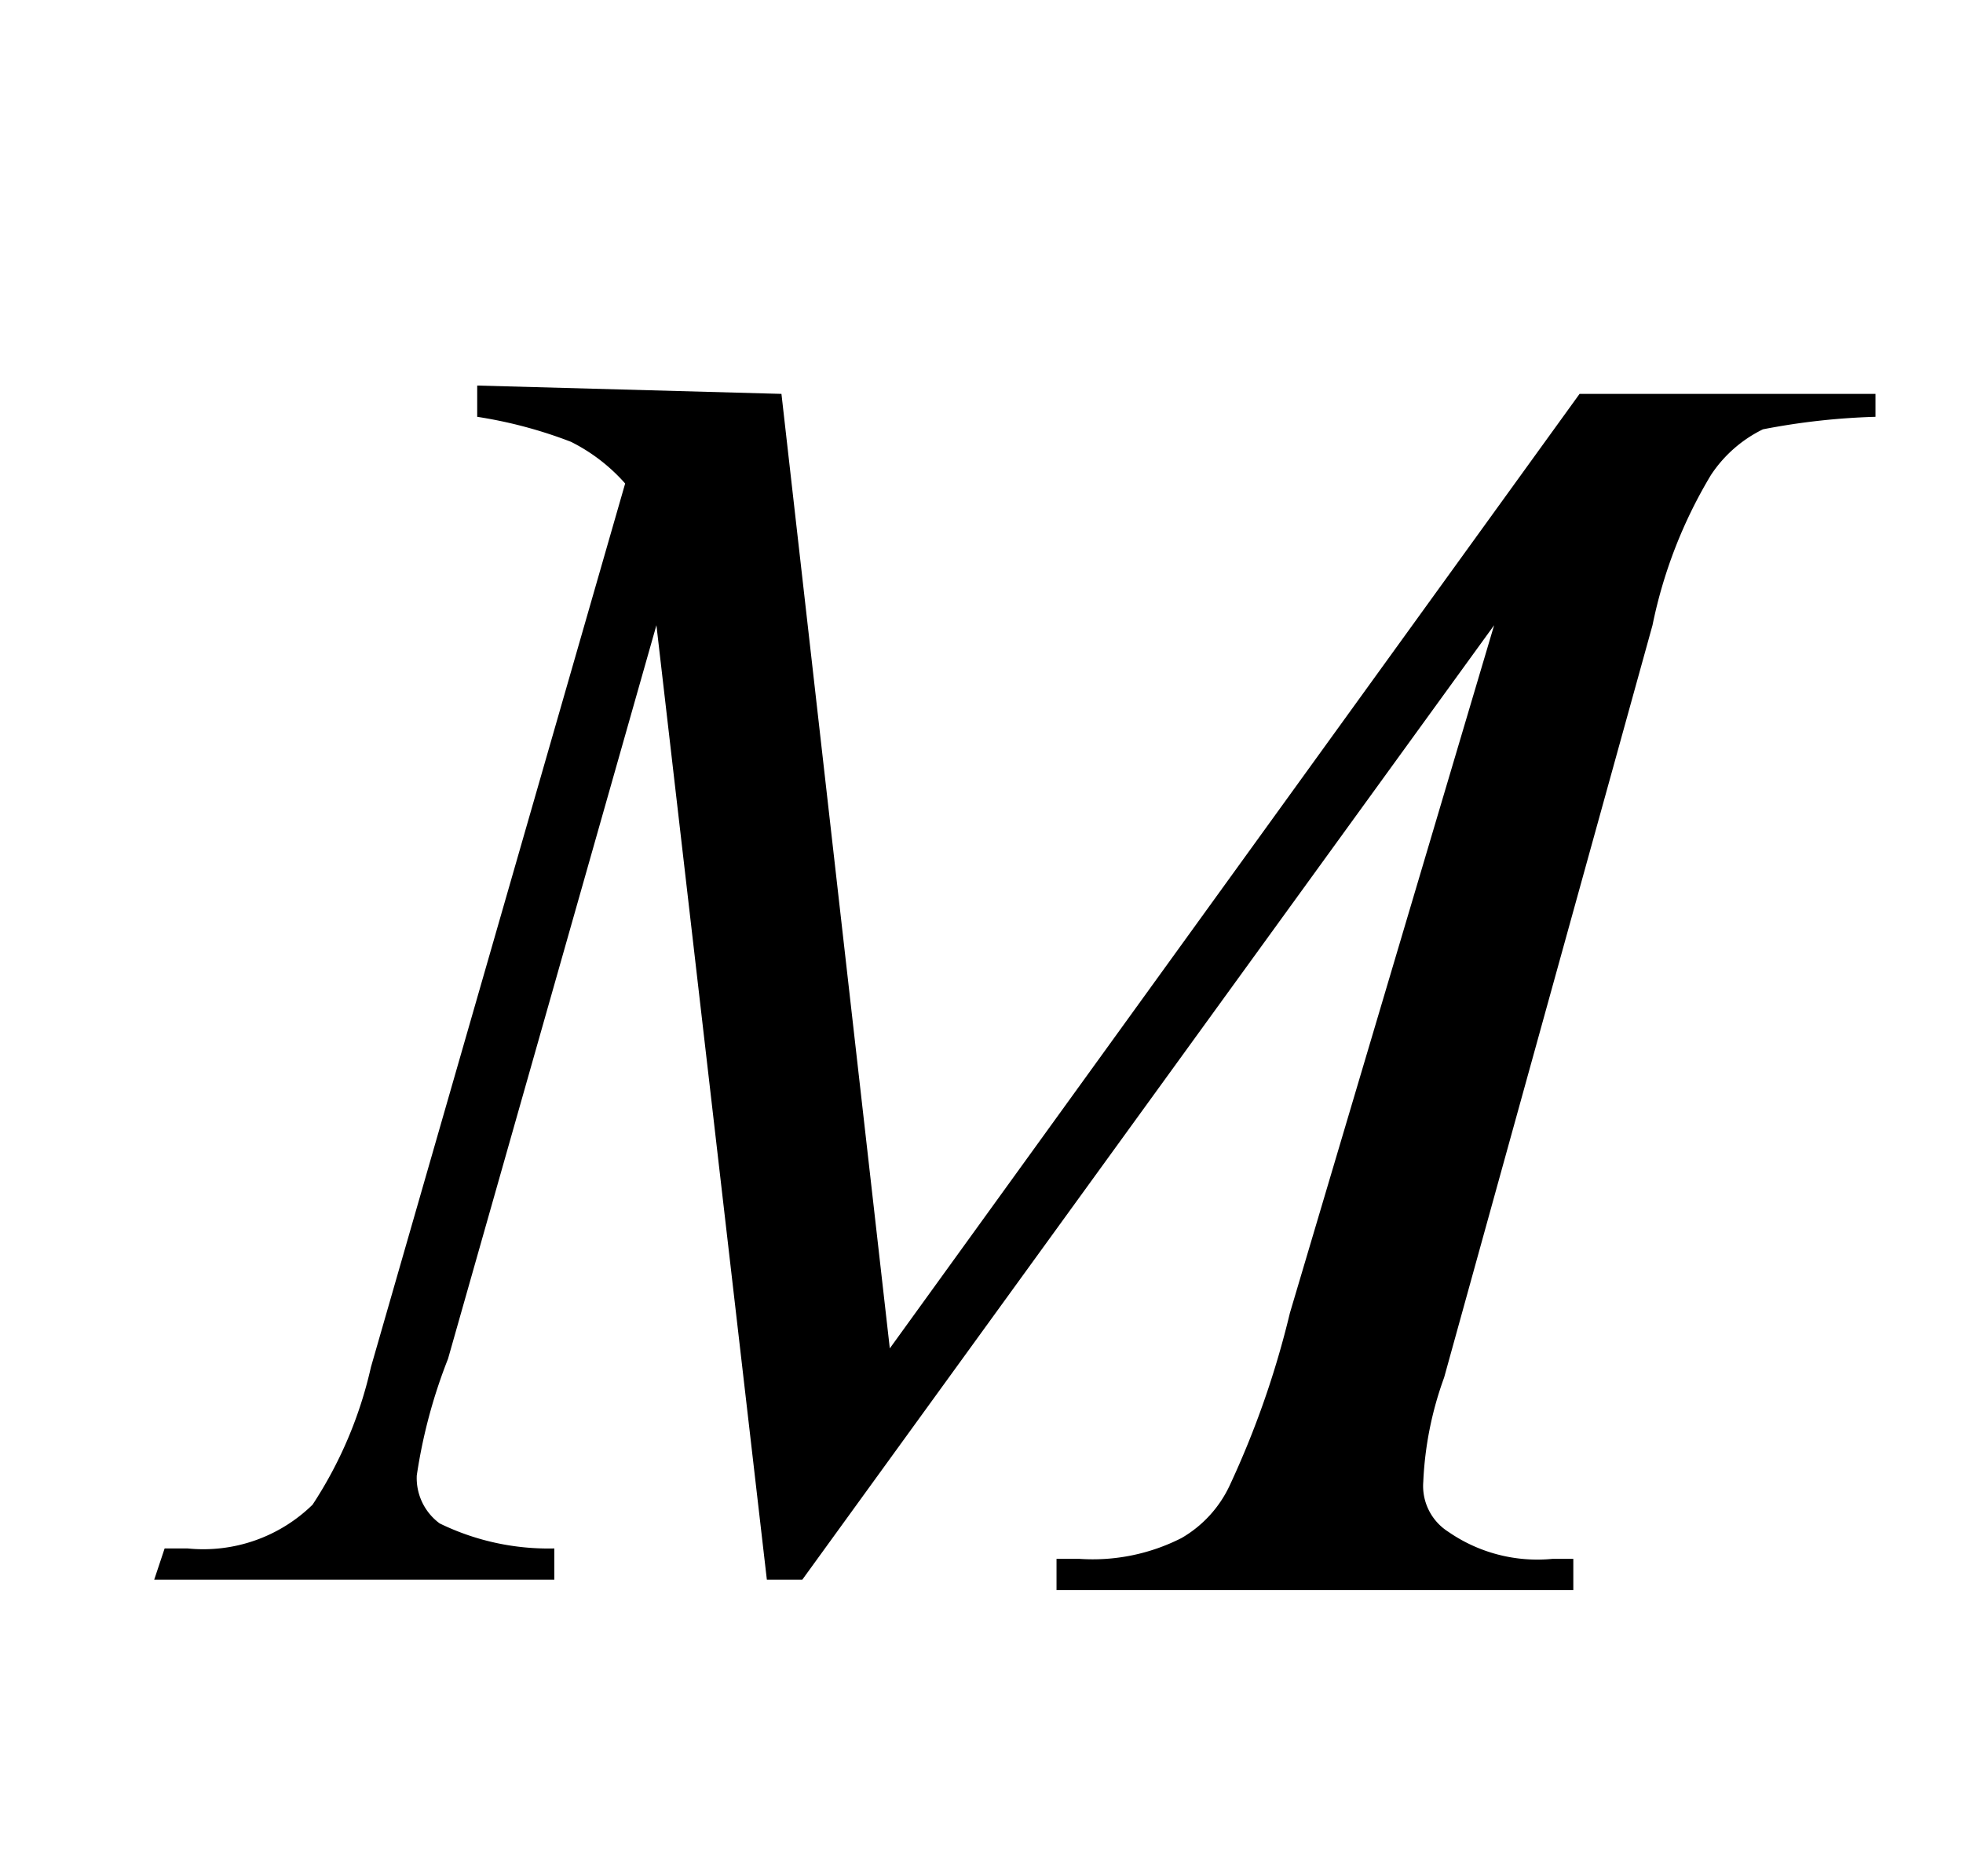 <svg id="レイヤー_1" data-name="レイヤー 1" xmlns="http://www.w3.org/2000/svg" viewBox="0 0 9.42 9"><path d="M3.75,1.89l.52,4.58L7.58,1.89H9V2a3.32,3.32,0,0,0-.54.06.63.63,0,0,0-.25.22A2.28,2.28,0,0,0,7.93,3l-1,3.61a1.67,1.67,0,0,0-.1.5.26.26,0,0,0,.12.24.75.75,0,0,0,.5.13h.1l0,.15H5.07l0-.15h.11a.94.94,0,0,0,.49-.1.57.57,0,0,0,.23-.25,4.37,4.37,0,0,0,.29-.83L7.17,3,3.85,7.58H3.68L3.15,3l-1,3.52A2.53,2.53,0,0,0,2,7.08a.27.27,0,0,0,.11.23,1.19,1.19,0,0,0,.55.12l0,.15H.74l.05-.15H.9a.75.75,0,0,0,.6-.21,2,2,0,0,0,.28-.66L3,2.32a.86.86,0,0,0-.26-.2A2.17,2.17,0,0,0,2.29,2l0-.15Z"/></svg>